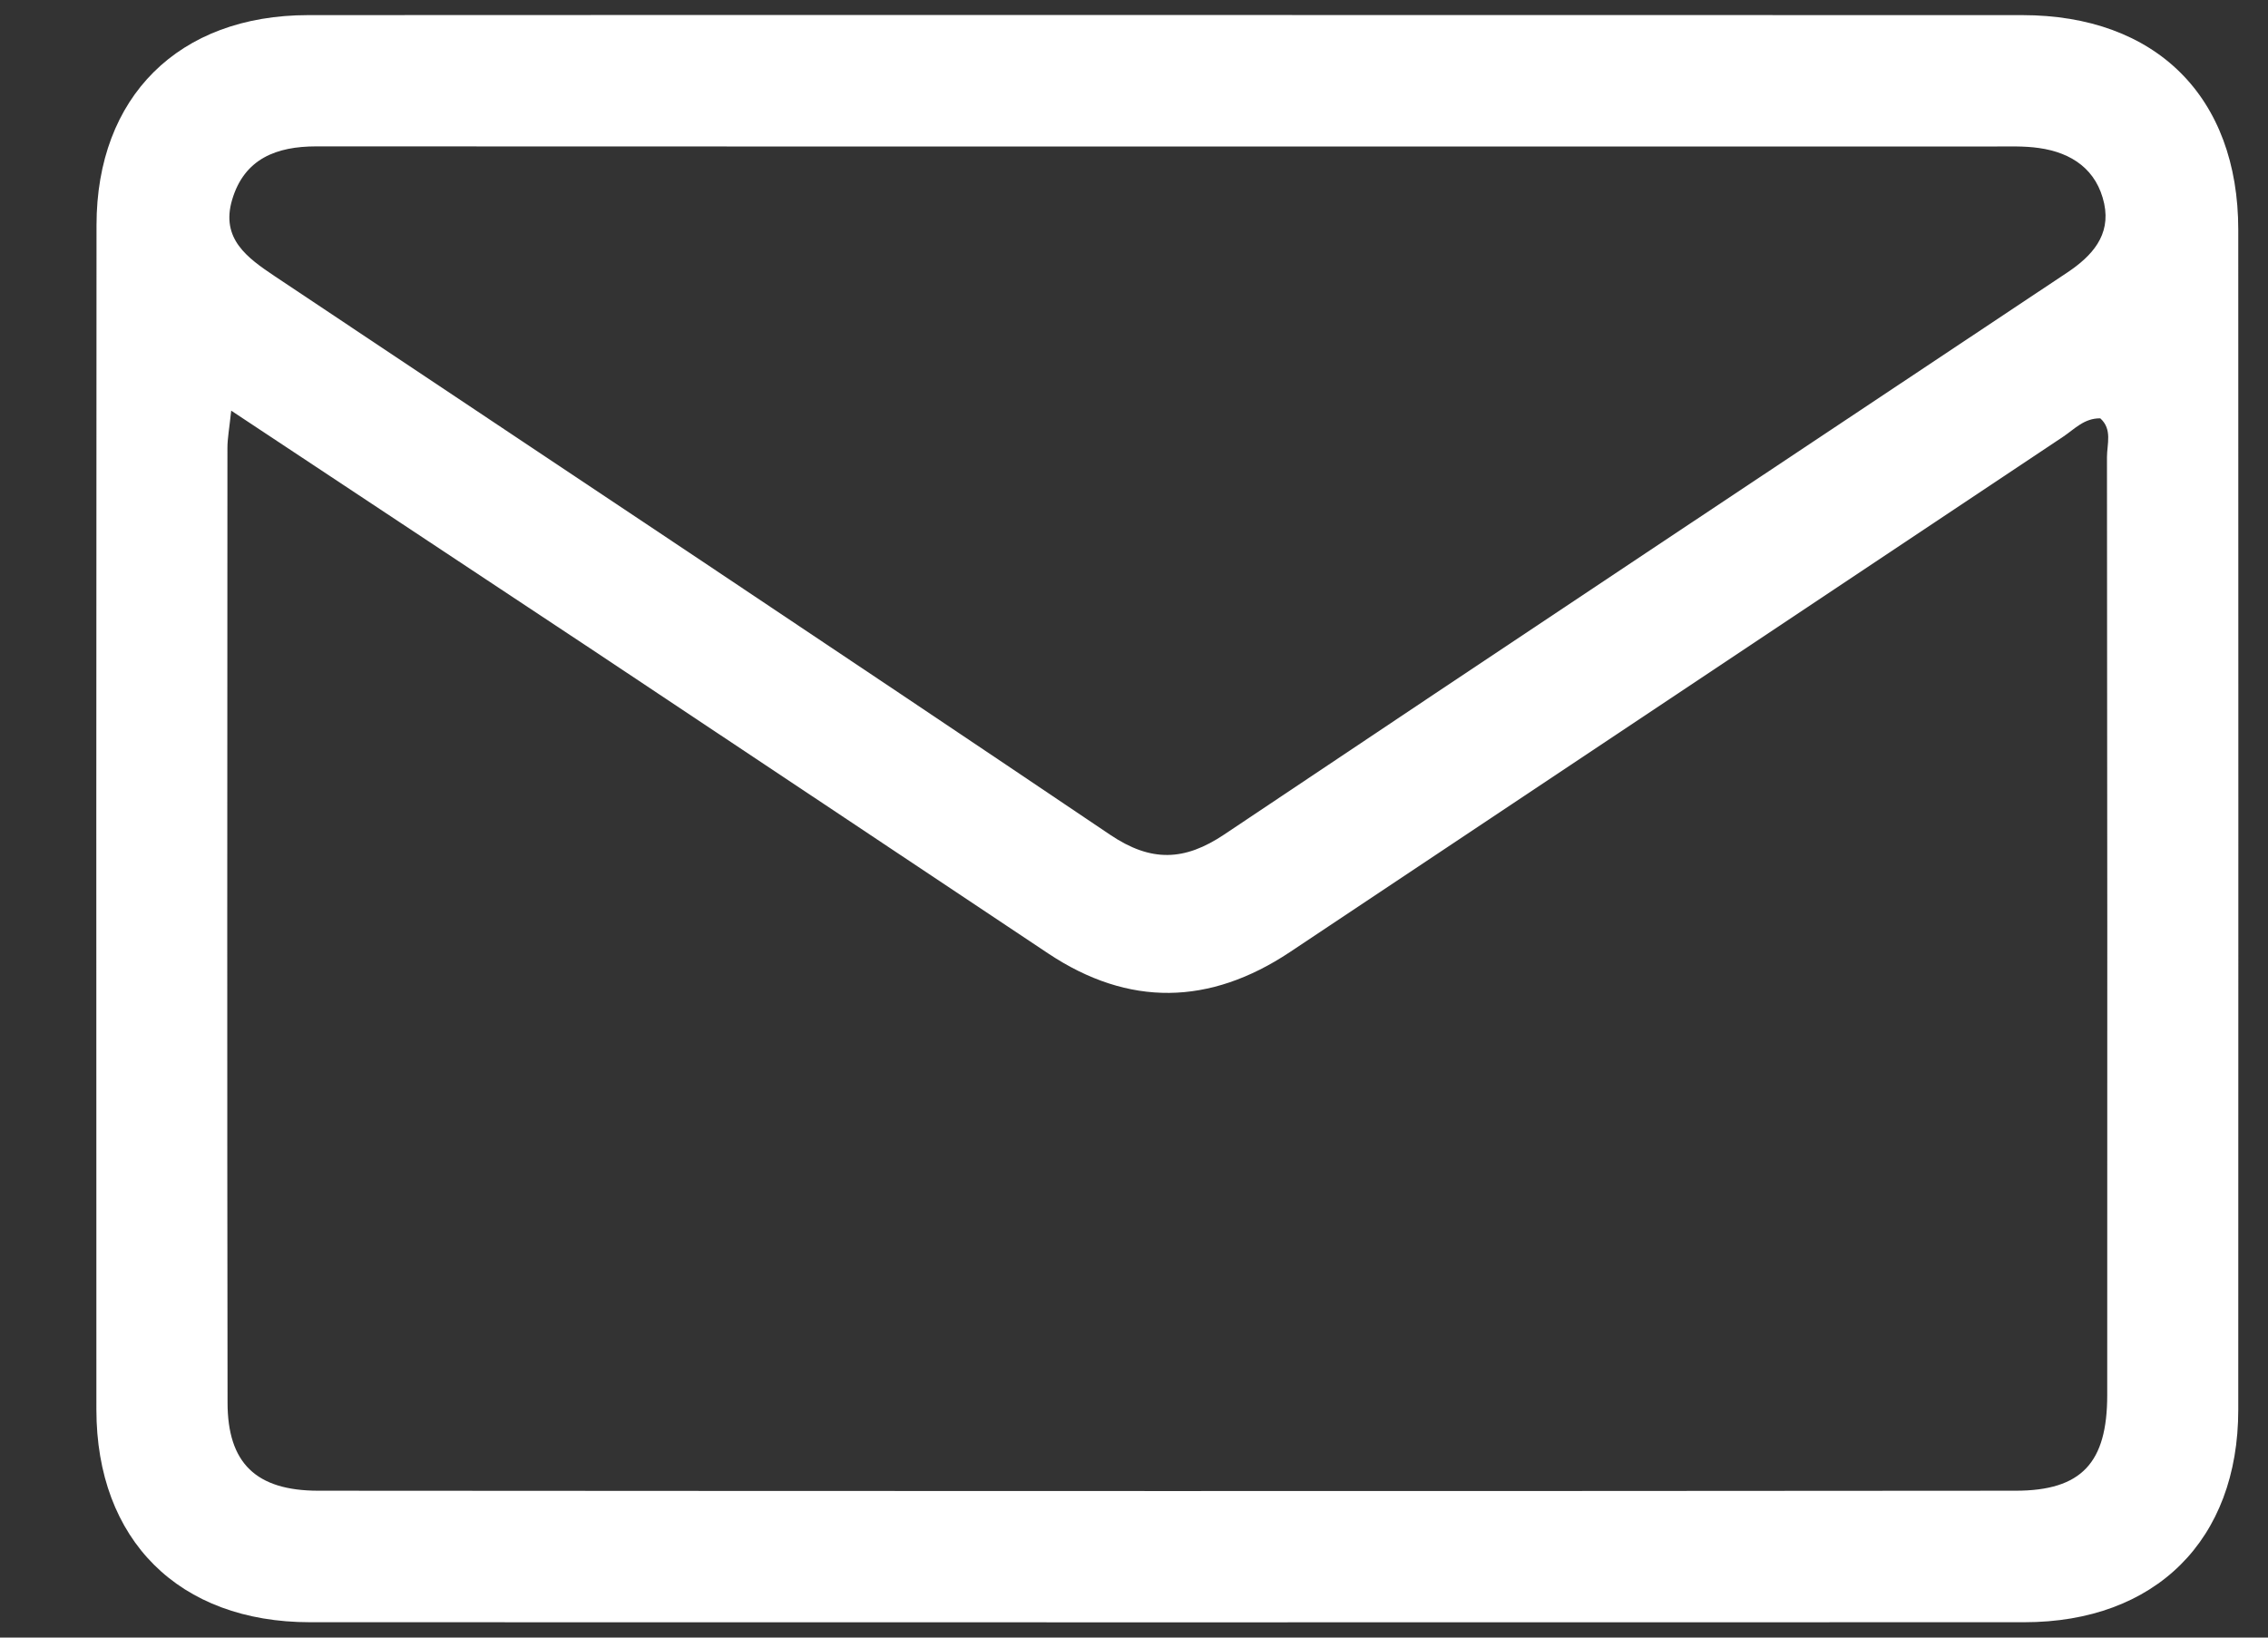<svg width="18" height="13" viewBox="0 0 18 13" fill="none" xmlns="http://www.w3.org/2000/svg">
<rect x="0" y="0" width="18" height="13" fill="#333333" stroke="none"/>
<path d="M8.006 0.119C10.709 0.12 13.379 0.119 16.049 0.12C17.111 0.12 17.764 0.769 17.764 1.824C17.765 4.946 17.765 8.069 17.764 11.191C17.764 12.225 17.107 12.878 16.065 12.878C11.531 12.879 6.996 12.879 2.461 12.878C1.42 12.878 0.765 12.225 0.765 11.189C0.764 8.055 0.764 4.922 0.766 1.788C0.766 0.768 1.418 0.121 2.445 0.12C4.288 0.118 6.13 0.12 8.006 0.119ZM4.729 5.177C3.778 4.547 2.828 3.918 1.835 3.26C1.819 3.409 1.805 3.482 1.805 3.556C1.804 6.082 1.802 8.608 1.806 11.134C1.806 11.614 2.031 11.834 2.527 11.834C7.017 11.837 11.507 11.838 15.996 11.834C16.521 11.834 16.724 11.612 16.724 11.075C16.725 8.593 16.725 6.111 16.722 3.629C16.722 3.526 16.766 3.408 16.669 3.321C16.541 3.319 16.464 3.407 16.374 3.467C14.328 4.83 12.283 6.196 10.236 7.559C9.602 7.98 8.96 7.996 8.319 7.569C7.136 6.781 5.953 5.991 4.729 5.177ZM6.582 1.163C5.225 1.163 3.868 1.163 2.51 1.162C2.196 1.162 1.939 1.258 1.842 1.587C1.751 1.896 1.963 2.047 2.181 2.193C4.393 3.669 6.607 5.141 8.811 6.627C9.136 6.846 9.401 6.836 9.717 6.624C11.944 5.132 14.178 3.648 16.409 2.162C16.603 2.032 16.753 1.868 16.7 1.617C16.642 1.348 16.445 1.212 16.182 1.175C16.063 1.158 15.94 1.163 15.819 1.163C12.762 1.163 9.705 1.163 6.582 1.163Z" fill="white"/>
</svg>
